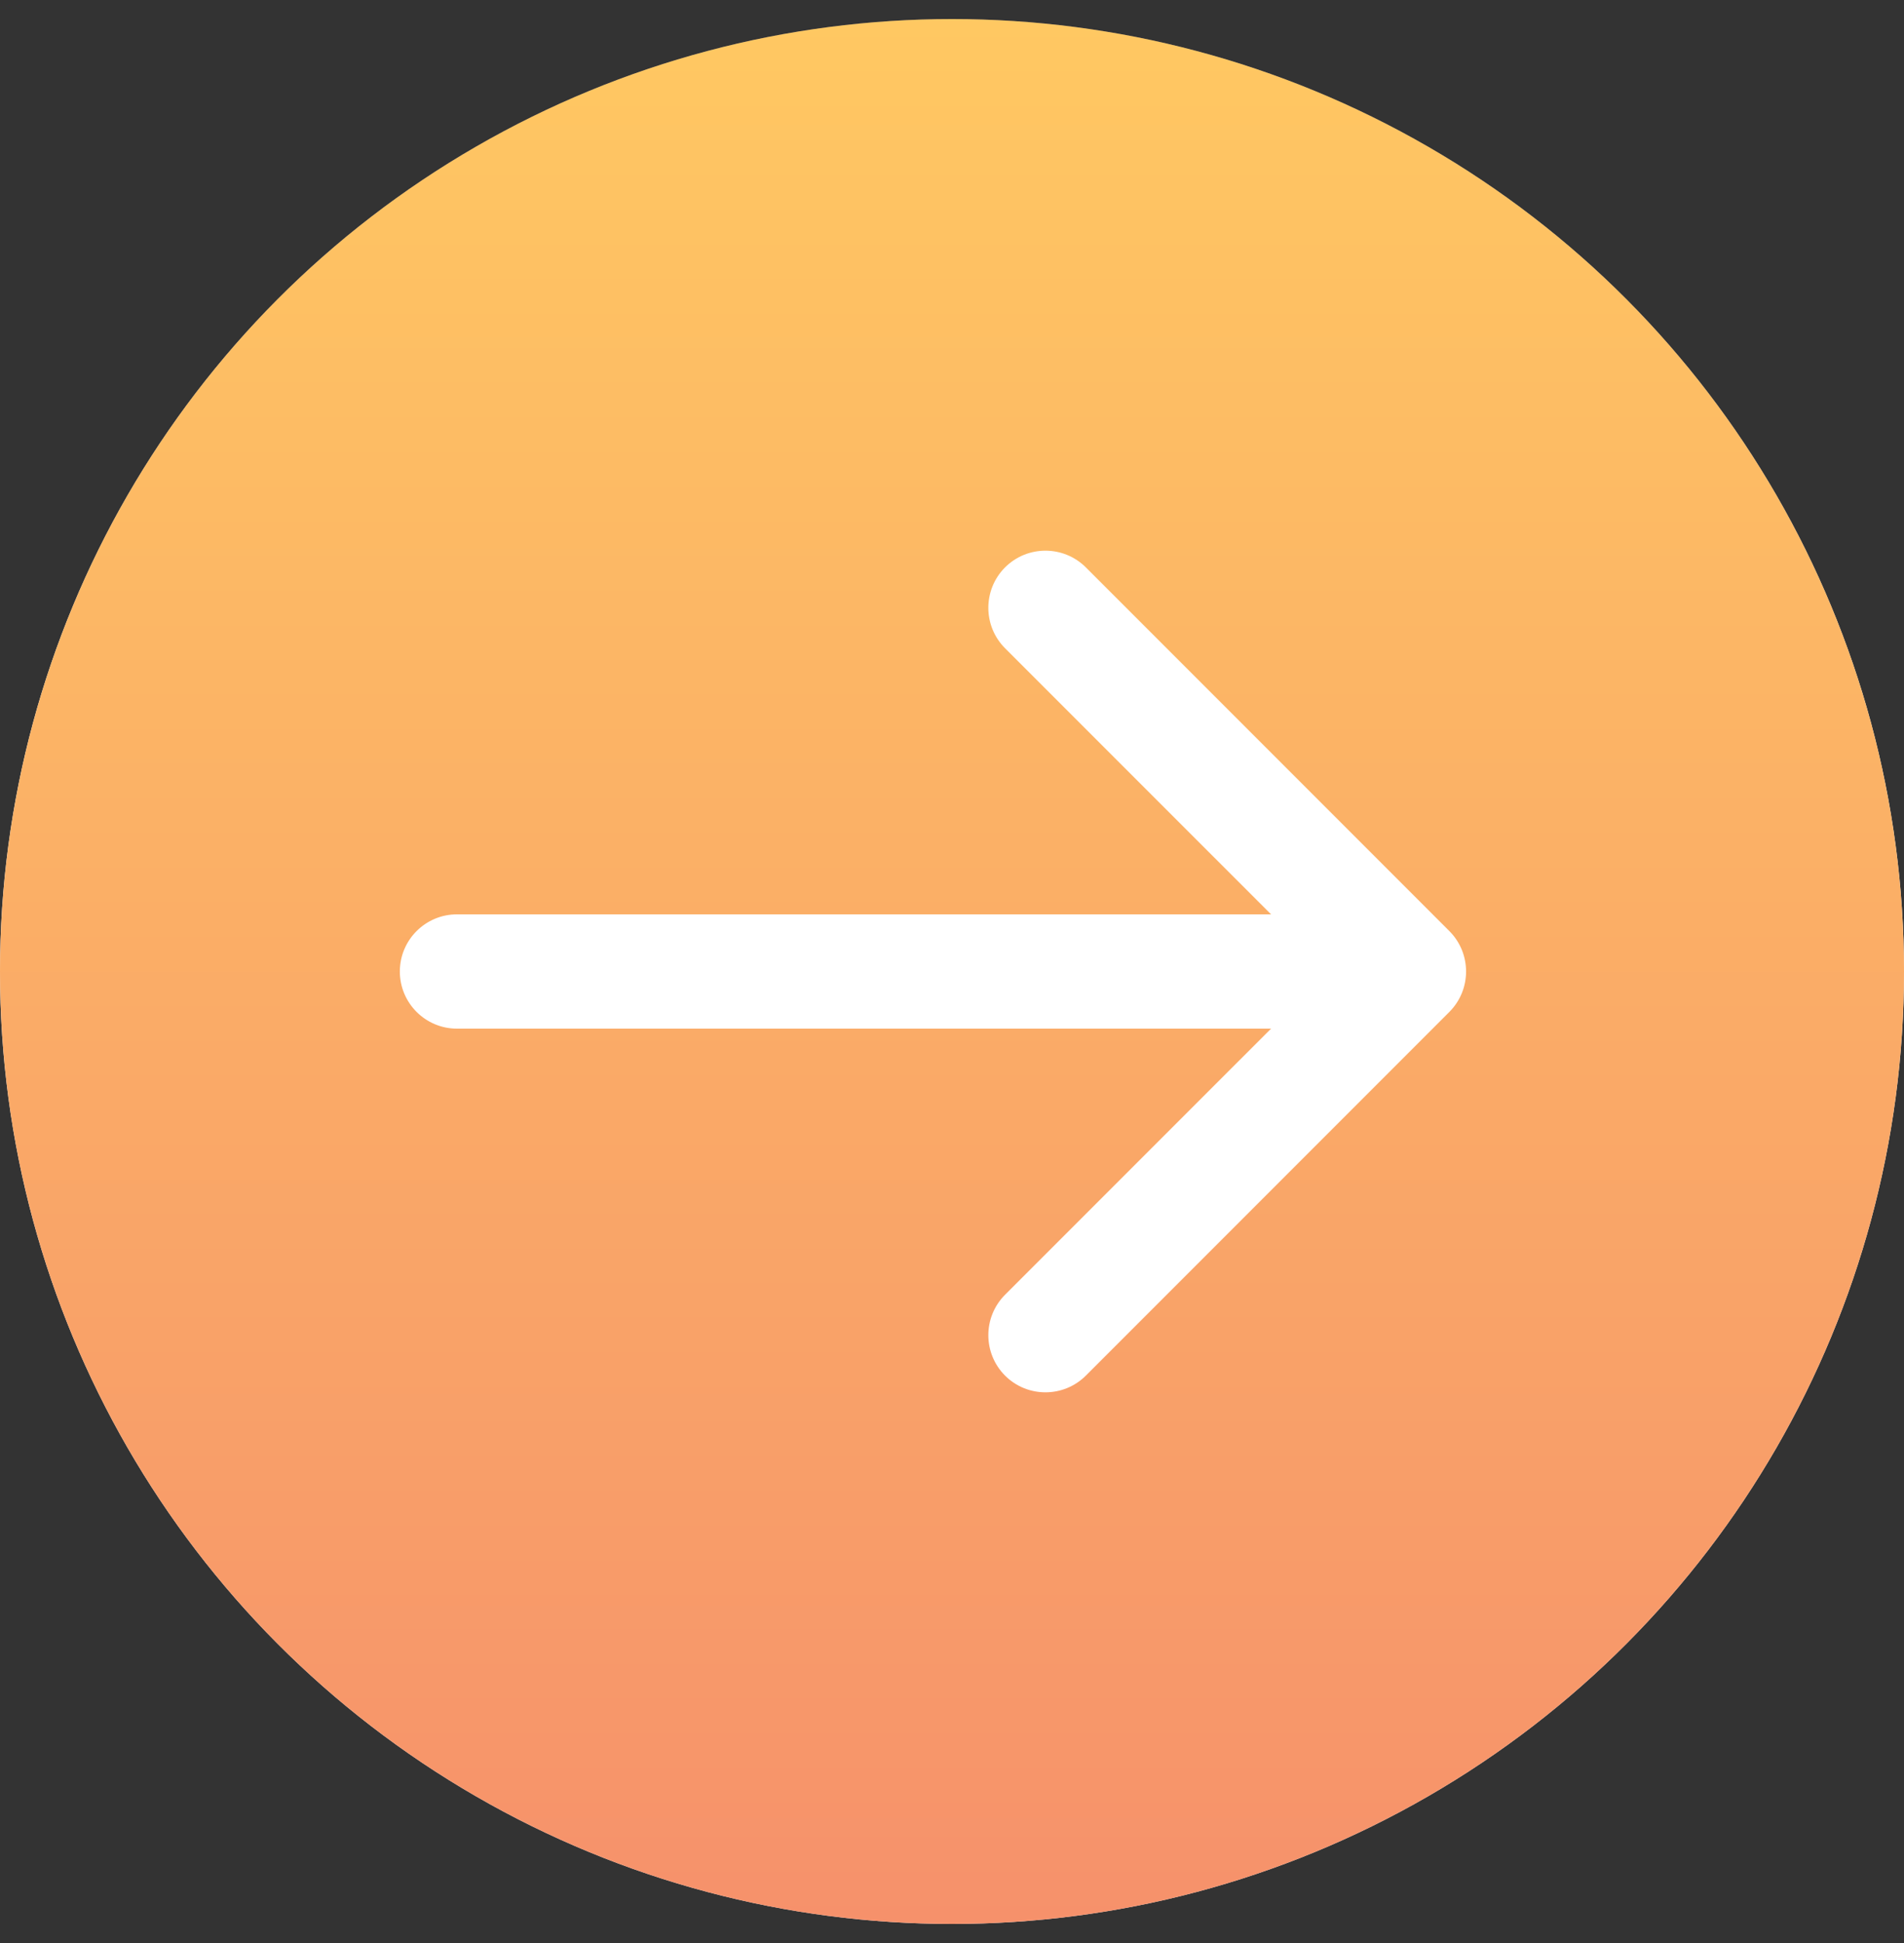 <?xml version="1.0" encoding="UTF-8"?> <svg xmlns="http://www.w3.org/2000/svg" width="50" height="51" viewBox="0 0 50 51" fill="none"><rect x="0" y="0" width="50" height="51" fill="#333333" stroke="none"/> <circle cx="25" cy="25.5" r="25" fill="url(#paint0_linear_410_812)"></circle> <circle cx="25" cy="25.5" r="25" fill="url(#paint1_linear_410_812)"></circle> <path d="M12 24C11.172 24 10.5 24.672 10.5 25.5C10.5 26.328 11.172 27 12 27V24ZM38.061 26.561C38.646 25.975 38.646 25.025 38.061 24.439L28.515 14.893C27.929 14.308 26.979 14.308 26.393 14.893C25.808 15.479 25.808 16.429 26.393 17.015L34.879 25.5L26.393 33.985C25.808 34.571 25.808 35.521 26.393 36.107C26.979 36.692 27.929 36.692 28.515 36.107L38.061 26.561ZM12 27H37V24H12V27Z" fill="white"></path> <defs> <linearGradient id="paint0_linear_410_812" x1="25" y1="0.5" x2="25" y2="50.5" gradientUnits="userSpaceOnUse"> <stop stop-color="#59596C"></stop> <stop offset="0.359" stop-color="#FBFCFD"></stop> <stop offset="1" stop-color="#E8EAF1"></stop> </linearGradient> <linearGradient id="paint1_linear_410_812" x1="25" y1="0.5" x2="25" y2="50.5" gradientUnits="userSpaceOnUse"> <stop stop-color="#FFC862"></stop> <stop offset="1" stop-color="#F6916B"></stop> </linearGradient> </defs> </svg> 
